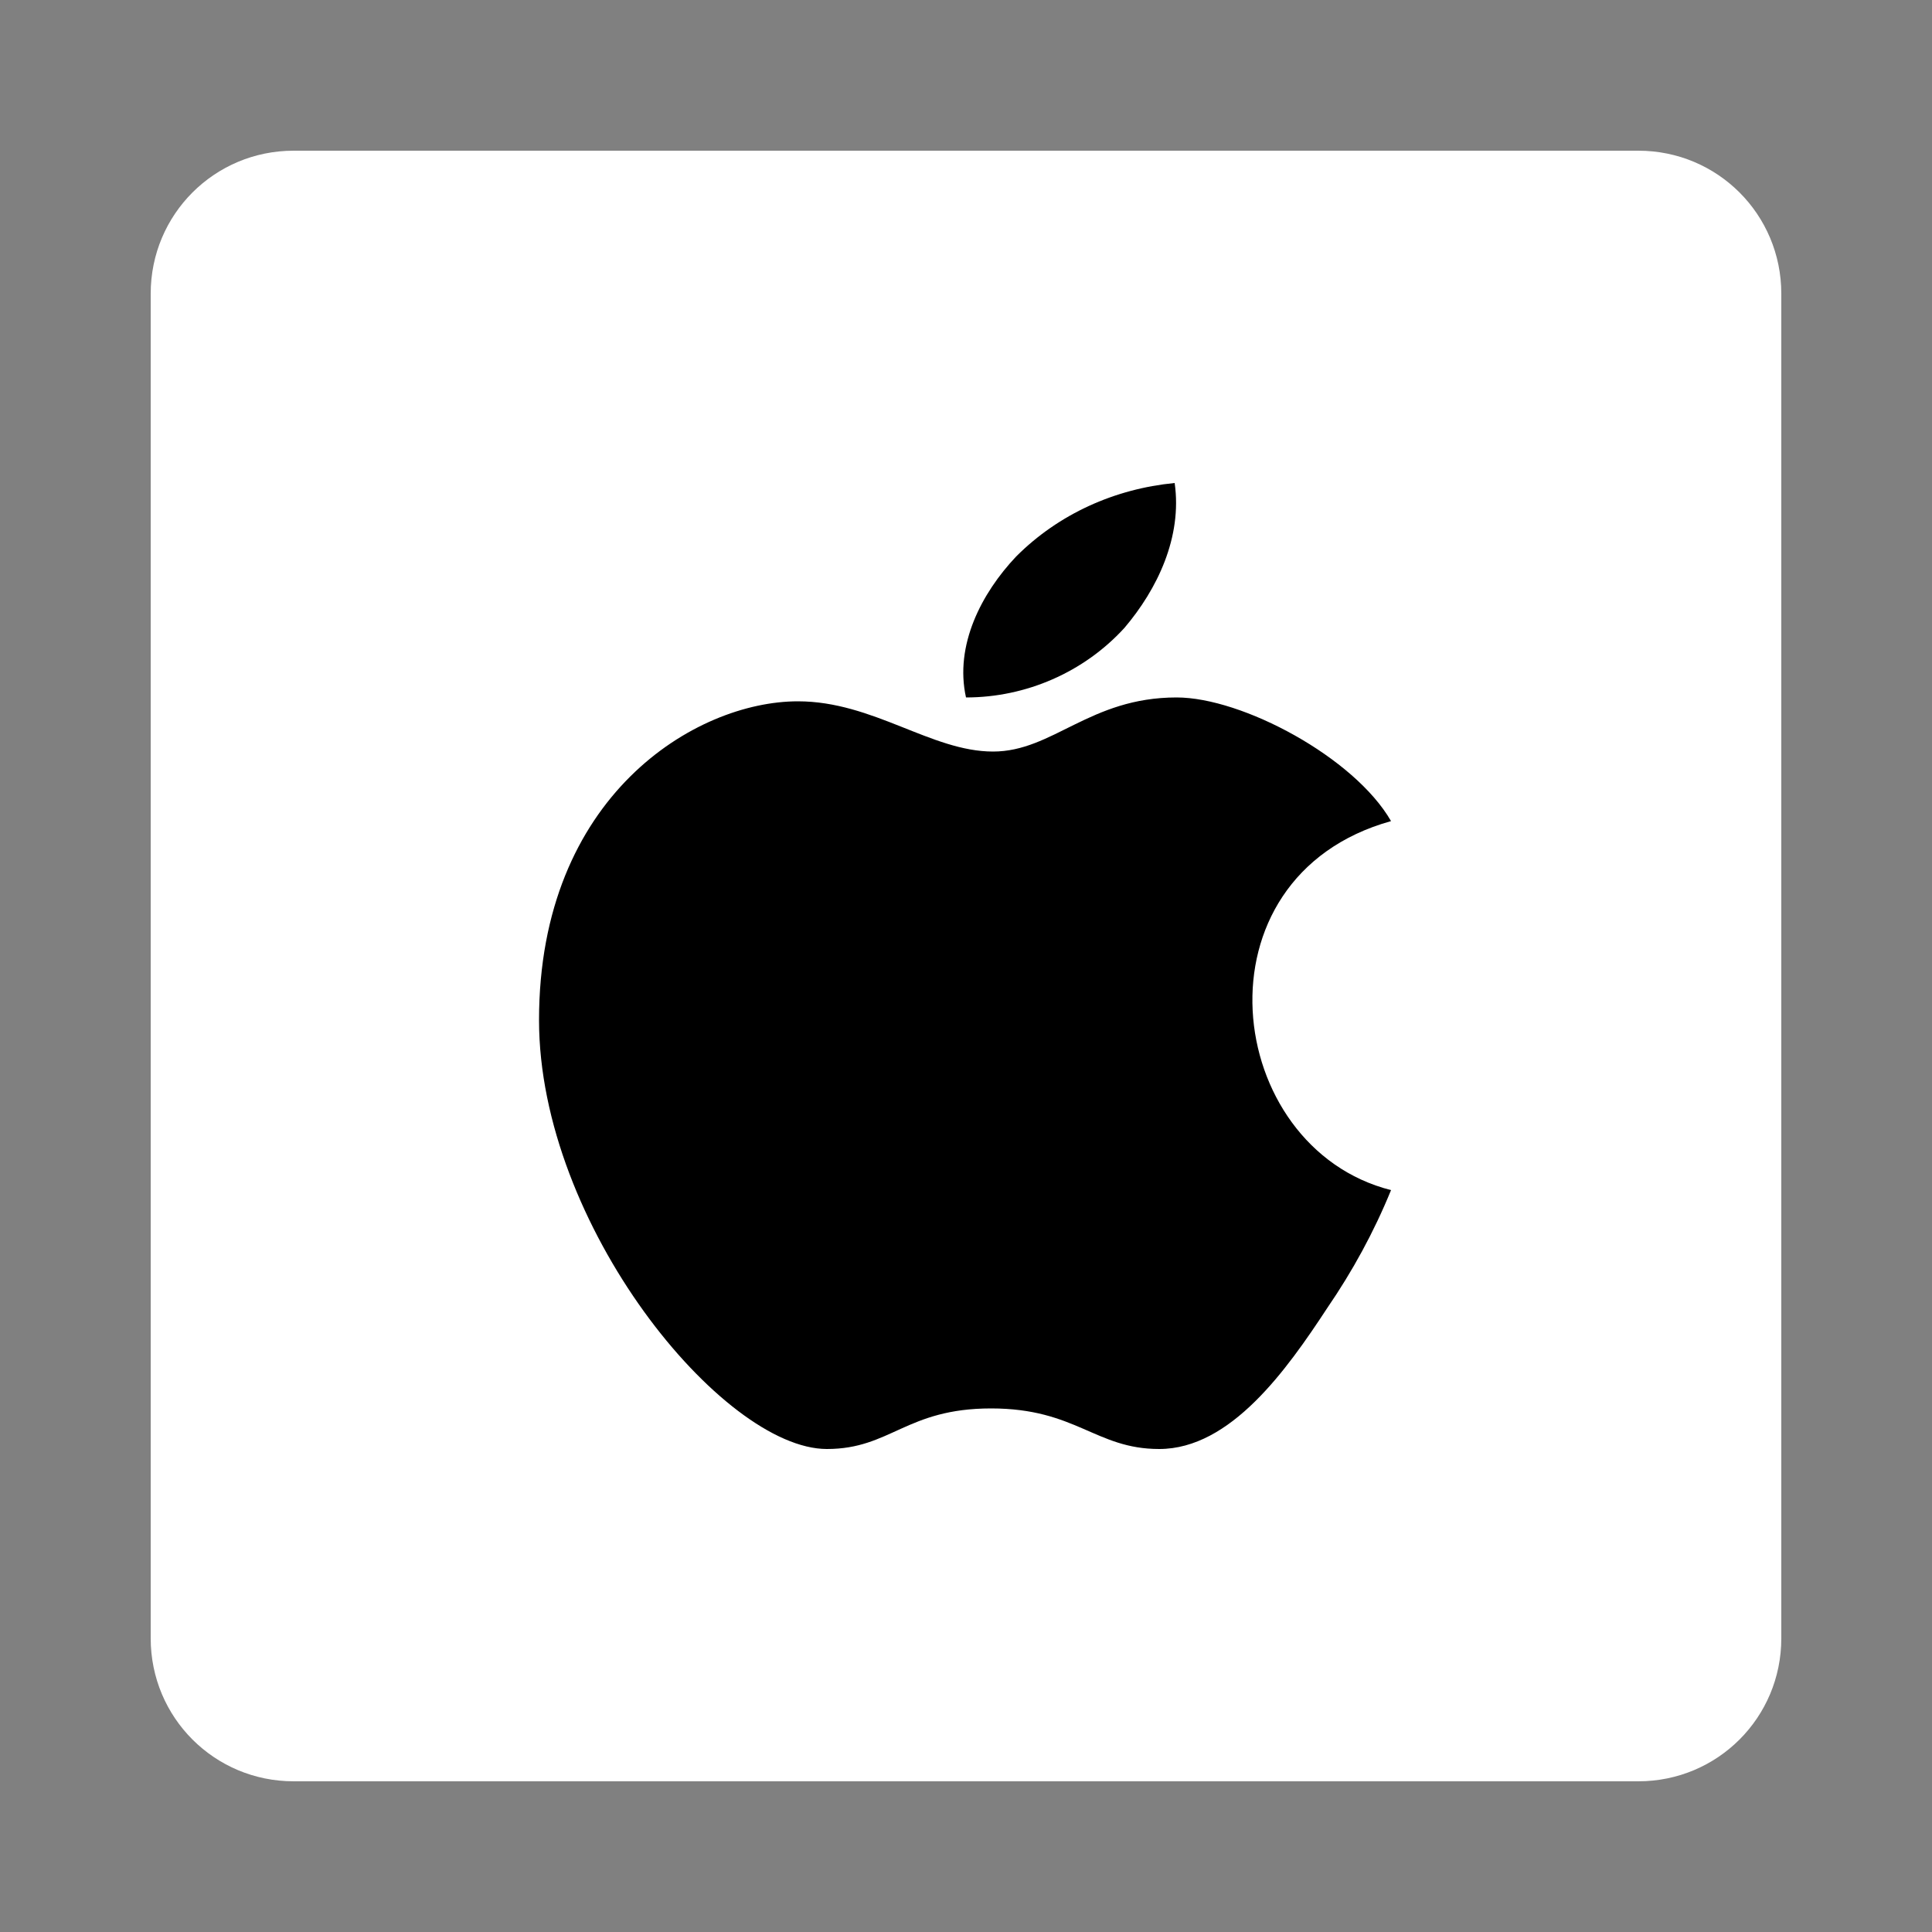 <?xml version="1.0" encoding="UTF-8"?>
<!-- Generator: Adobe Illustrator 26.0.1, SVG Export Plug-In . SVG Version: 6.00 Build 0)  -->
<svg xmlns="http://www.w3.org/2000/svg" xmlns:xlink="http://www.w3.org/1999/xlink" version="1.1" id="Layer_1" x="0px" y="0px" viewBox="0 0 100 100" style="enable-background:new 0 0 100 100;" xml:space="preserve">
<rect x="0" y="0" width="100" height="100" fill="#808080" stroke="none"/>
<style type="text/css">
	.st0{fill:#FFFFFF;}
</style>
<path class="st0" d="M84.8,92.2H15.2c-4.1,0-7.4-3.3-7.4-7.4V15.2c0-4.1,3.3-7.4,7.4-7.4h69.6c4.1,0,7.4,3.3,7.4,7.4v69.6  C92.2,88.9,88.9,92.2,84.8,92.2z"></path>
<path id="Path_97" d="M60.8,25c-3.1,0.3-6,1.6-8.2,3.8c-1.8,1.9-3.2,4.6-2.6,7.3c3.1,0,6.1-1.3,8.2-3.6C59.9,30.5,61.2,27.8,60.8,25  z M60.9,36.1c-4.5,0-6.4,2.8-9.5,2.8c-3.2,0-6.2-2.6-10.1-2.6c-5.3,0-13.4,4.9-13.4,16.5c0,10.6,9.5,22.2,14.9,22.2  c3.3,0,4.1-2.1,8.5-2.1c4.4,0,5.4,2.1,8.7,2.1c3.7,0,6.6-4.1,8.7-7.3c1.3-1.9,2.4-3.9,3.3-6.1c-8.7-2.2-10.4-16.2,0-19.1  C70.1,39.2,64.3,36.1,60.9,36.1z"></path>
</svg>
